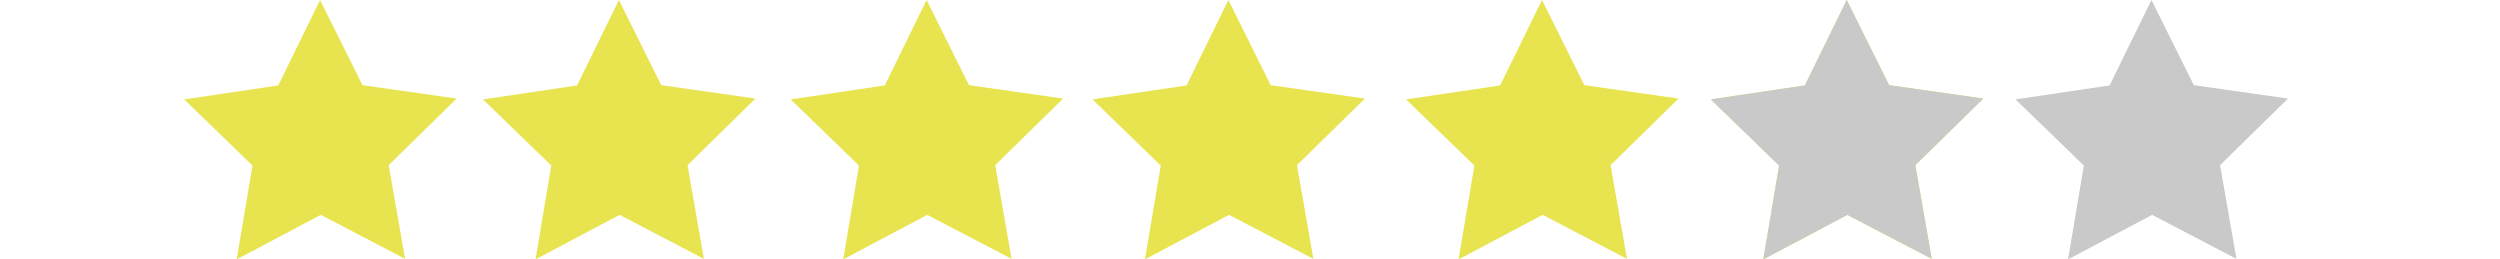 <?xml version="1.0" encoding="utf-8"?>
<!-- Generator: Adobe Illustrator 16.0.0, SVG Export Plug-In . SVG Version: 6.00 Build 0)  -->
<!DOCTYPE svg PUBLIC "-//W3C//DTD SVG 1.1//EN" "http://www.w3.org/Graphics/SVG/1.1/DTD/svg11.dtd">
<svg version="1.1" id="Calque_1" xmlns="http://www.w3.org/2000/svg" xmlns:xlink="http://www.w3.org/1999/xlink" x="0px" y="0px"
	 width="250px" height="25.938px" viewBox="0 10.676 250 25.938" enable-background="new 0 10.676 250 25.938" xml:space="preserve"
	>
<polygon fill="#E7E450" points="45.663,20.533 38.871,27.191 40.507,36.562 32.075,32.162 23.669,36.613 25.249,27.232
	18.417,20.615 27.826,19.219 32.01,10.676 36.246,19.193 "/>
<polygon fill="#E7E450" points="75.544,20.533 68.753,27.191 70.389,36.562 61.957,32.162 53.551,36.613 55.13,27.232
	48.299,20.615 57.708,19.219 61.892,10.676 66.127,19.193 "/>
<polygon fill="#E7E450" points="106.313,20.533 99.522,27.191 101.158,36.562 92.726,32.162 84.32,36.613 85.899,27.232
	79.068,20.615 88.477,19.219 92.661,10.676 96.896,19.193 "/>
<polygon fill="#E7E450" points="136.49,20.533 129.699,27.191 131.336,36.562 122.903,32.162 114.497,36.613 116.077,27.232
	109.245,20.615 118.654,19.219 122.838,10.676 127.074,19.193 "/>
<polygon fill="#E7E450" points="167.852,20.533 161.061,27.191 162.697,36.562 154.264,32.162 145.857,36.613 147.438,27.232
	140.605,20.615 150.016,19.219 154.199,10.676 158.436,19.193 "/>
<polygon fill="#E7E450" points="198.325,20.533 191.534,27.191 193.171,36.562 184.736,32.162 176.331,36.613 177.911,27.232
	171.079,20.615 180.488,19.219 184.673,10.676 188.909,19.193 "/>
<polygon fill="#C9C9C9" points="228.799,20.533 222.008,27.191 223.645,36.562 215.211,32.162 206.805,36.613 208.385,27.232
	201.553,20.615 210.963,19.219 215.146,10.676 219.383,19.193 "/>
<polygon fill="#C9C9C9" points="198.325,20.533 191.534,27.191 193.171,36.562 184.736,32.162 176.331,36.613 177.911,27.232
	171.079,20.615 180.488,19.219 184.673,10.676 188.909,19.193 "/>
</svg>
